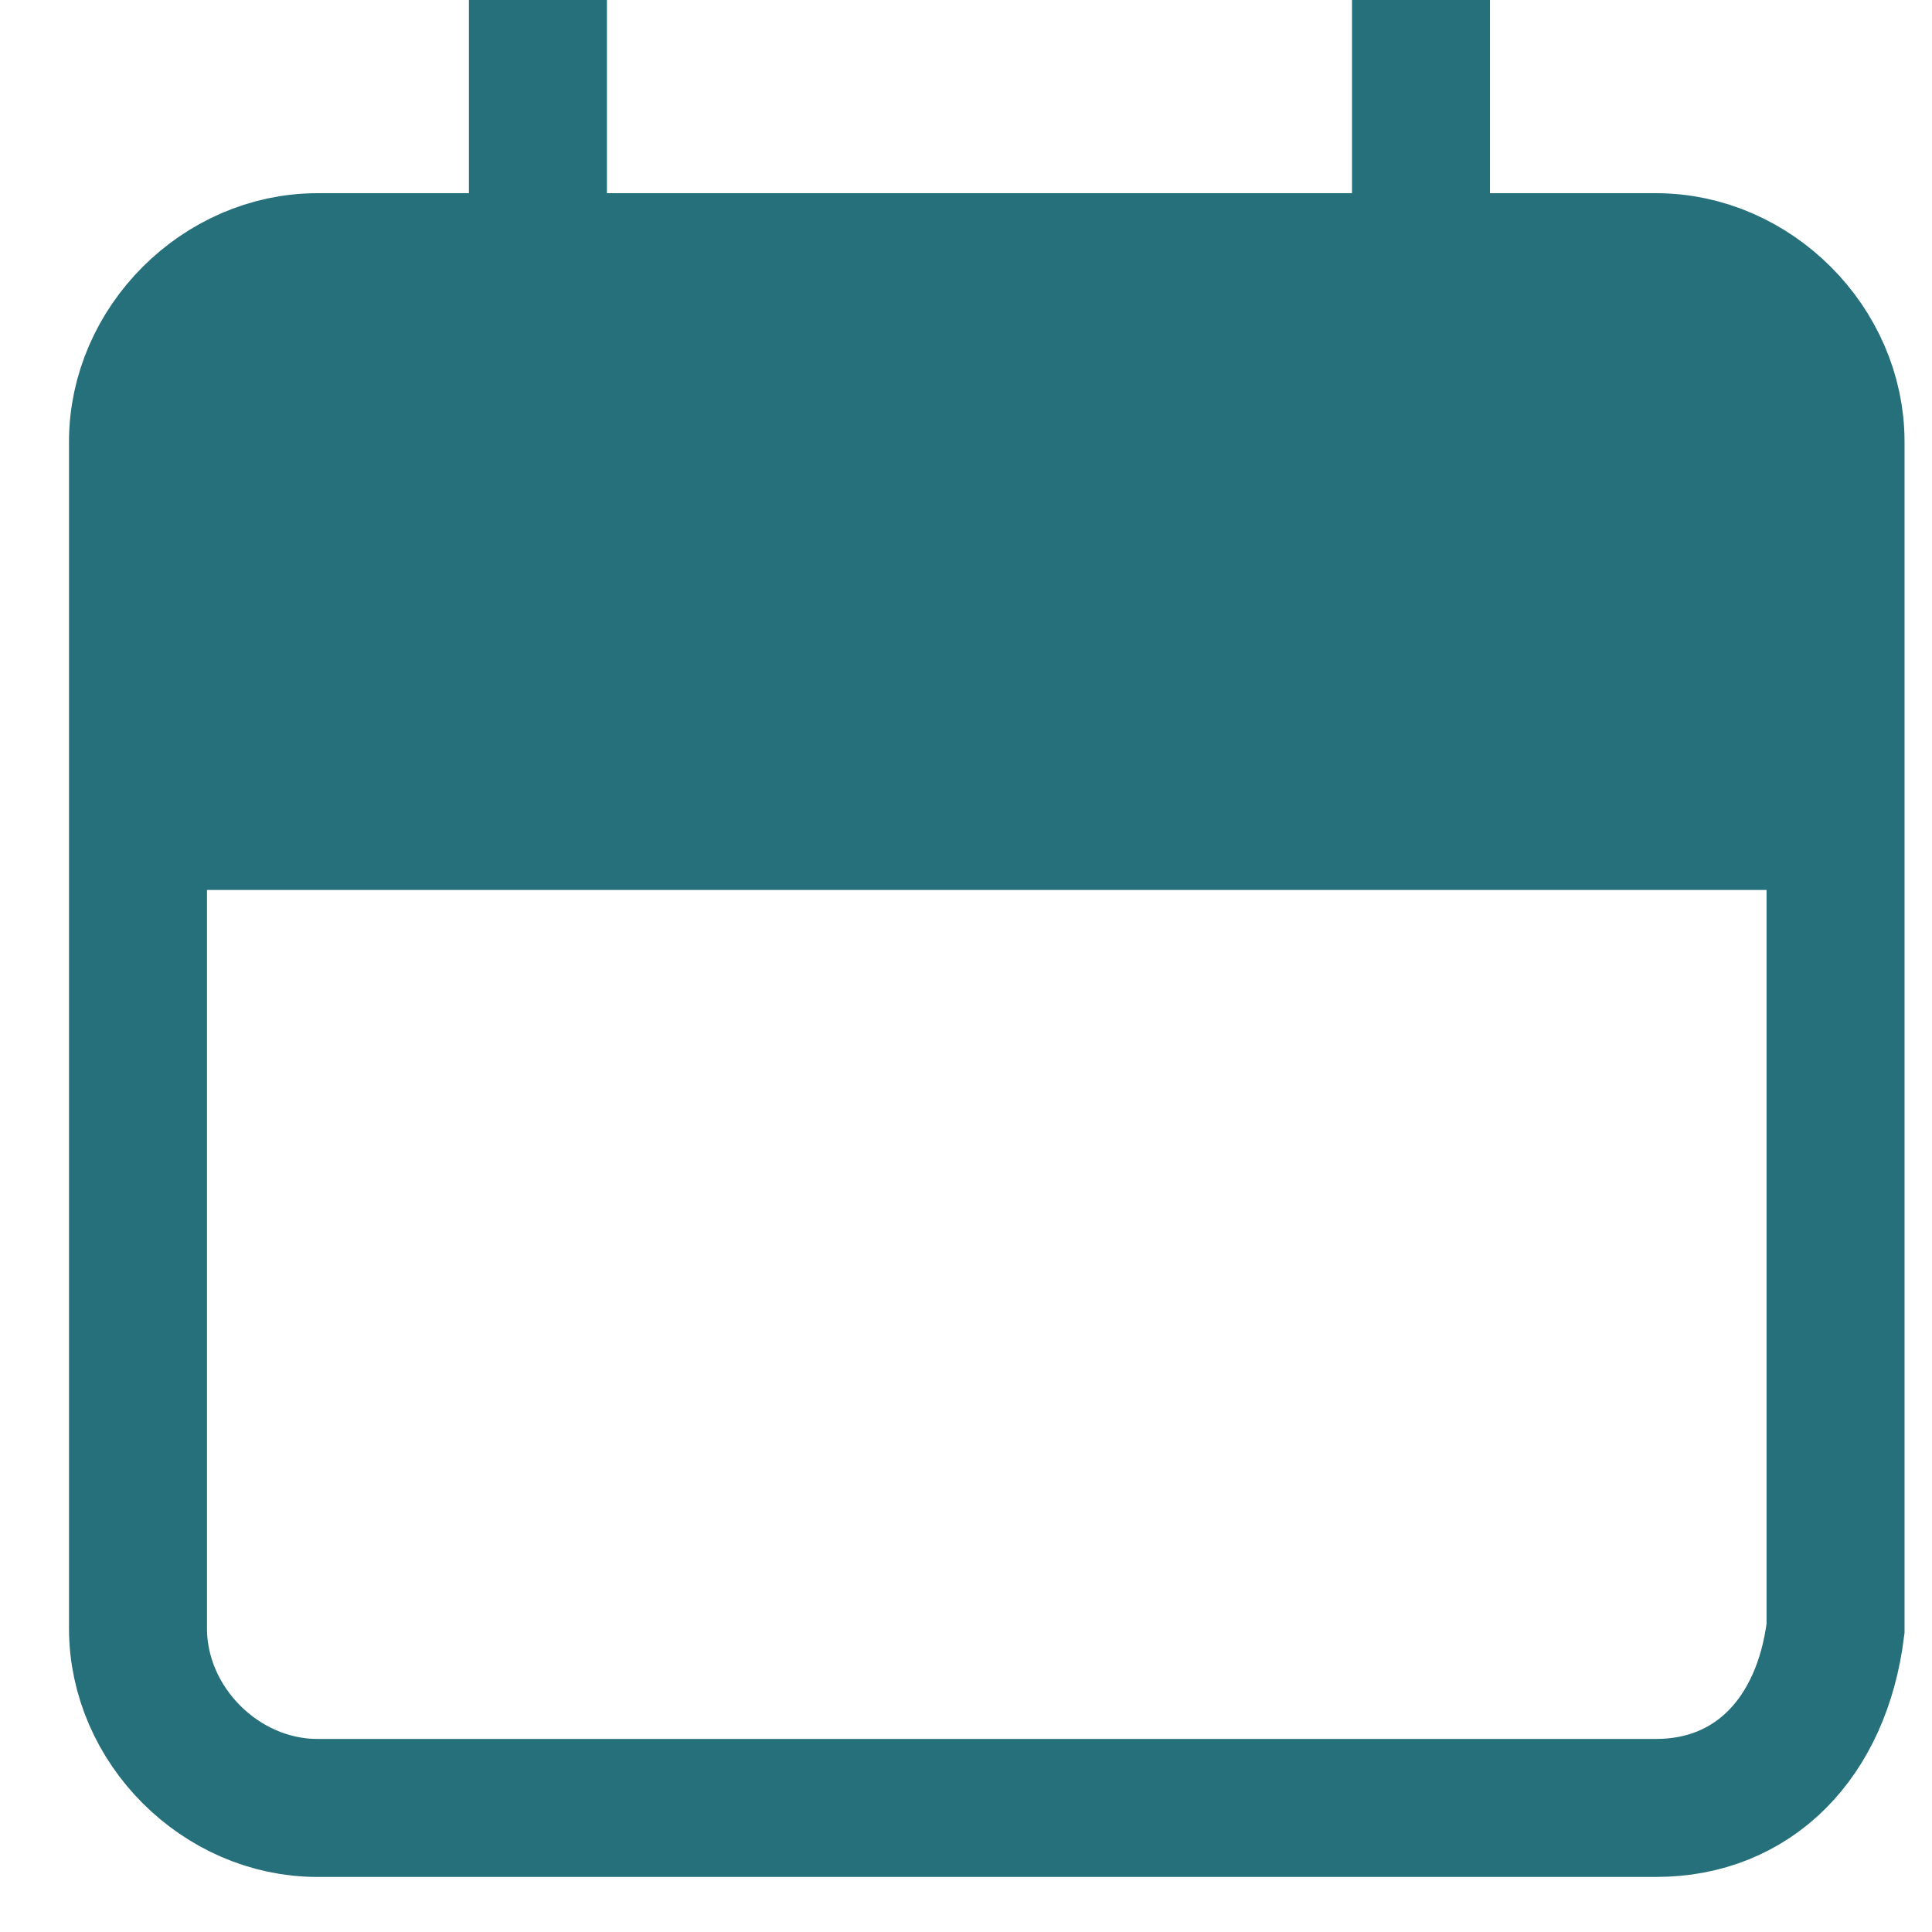 <svg width="14" height="14" viewBox="0 0 14 14" fill="none" xmlns="http://www.w3.org/2000/svg">
<path d="M12.001 13.101H2.3C1.6 13.101 1 12.501 1 11.801V3.2C1 2.5 1.6 1.9 2.3 1.9H12.001C12.701 1.9 13.301 2.5 13.301 3.2V11.801C13.201 12.601 12.701 13.101 12.001 13.101Z" stroke="#26707B" stroke-miterlimit="10"/>
<path d="M12.501 5.7H1.7C1.3 5.7 1 5.4 1 5V2.7C1 2.3 1.3 2 1.7 2H12.501C12.901 2 13.201 2.3 13.201 2.7V5C13.201 5.4 12.901 5.7 12.501 5.7Z" fill="#26707B"/>
<path d="M13.201 5.699H1" stroke="#26707B" stroke-width="1.5" stroke-miterlimit="10"/>
<path d="M3.898 3.2V0" stroke="#26707B" stroke-miterlimit="10"/>
<path d="M10.297 3.2V0" stroke="#26707B" stroke-miterlimit="10"/>
</svg>
